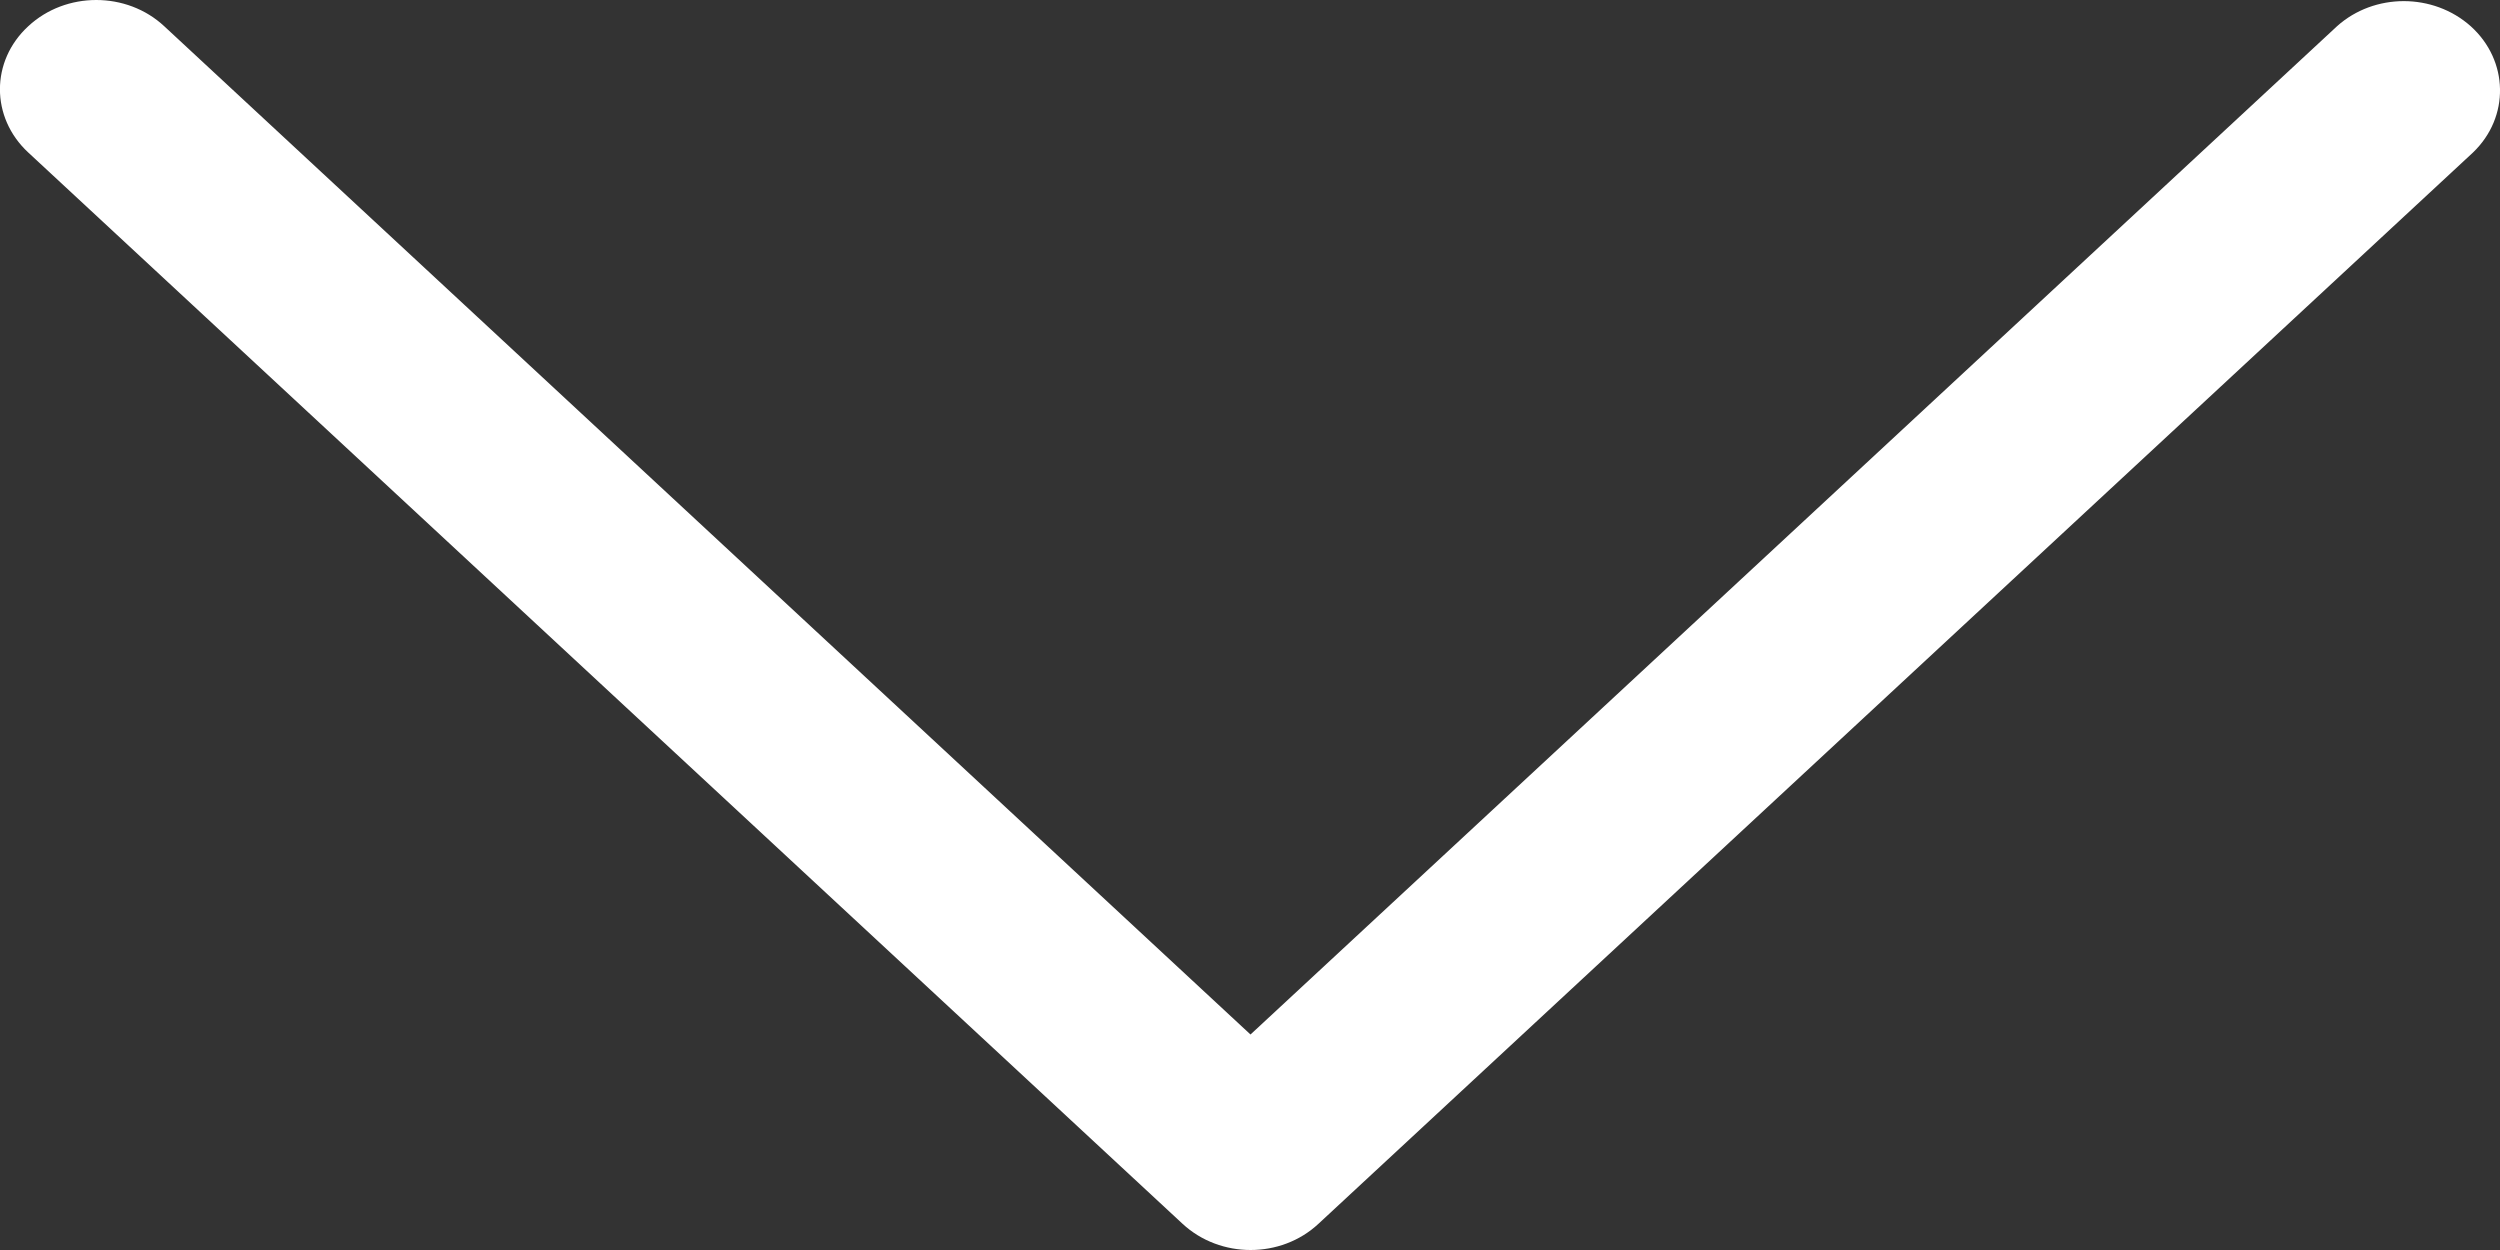 <?xml version="1.0" encoding="utf-8"?>
<svg width="10px" height="5px" viewBox="0 0 10 5" version="1.1" xmlns:xlink="http://www.w3.org/1999/xlink" xmlns="http://www.w3.org/2000/svg">
  <rect x="0" y="0" width="10" height="5" fill="#333333" stroke="none"/>
  <path d="M4.895 4.726L0.61 0.108C0.468 -0.04 0.242 -0.035 0.105 0.117C-0.029 0.267 -0.029 0.503 0.105 0.652L4.138 4.998L0.105 9.343C-0.035 9.493 -0.035 9.737 0.105 9.887C0.244 10.038 0.47 10.038 0.61 9.887L4.895 5.27C5.035 5.119 5.035 4.876 4.895 4.726Z" transform="matrix(-4.371139E-08 1 -1 -4.371139E-08 10 0)" id="Path-Copy-2" fill="#FFFFFF" stroke="none" />
</svg>
